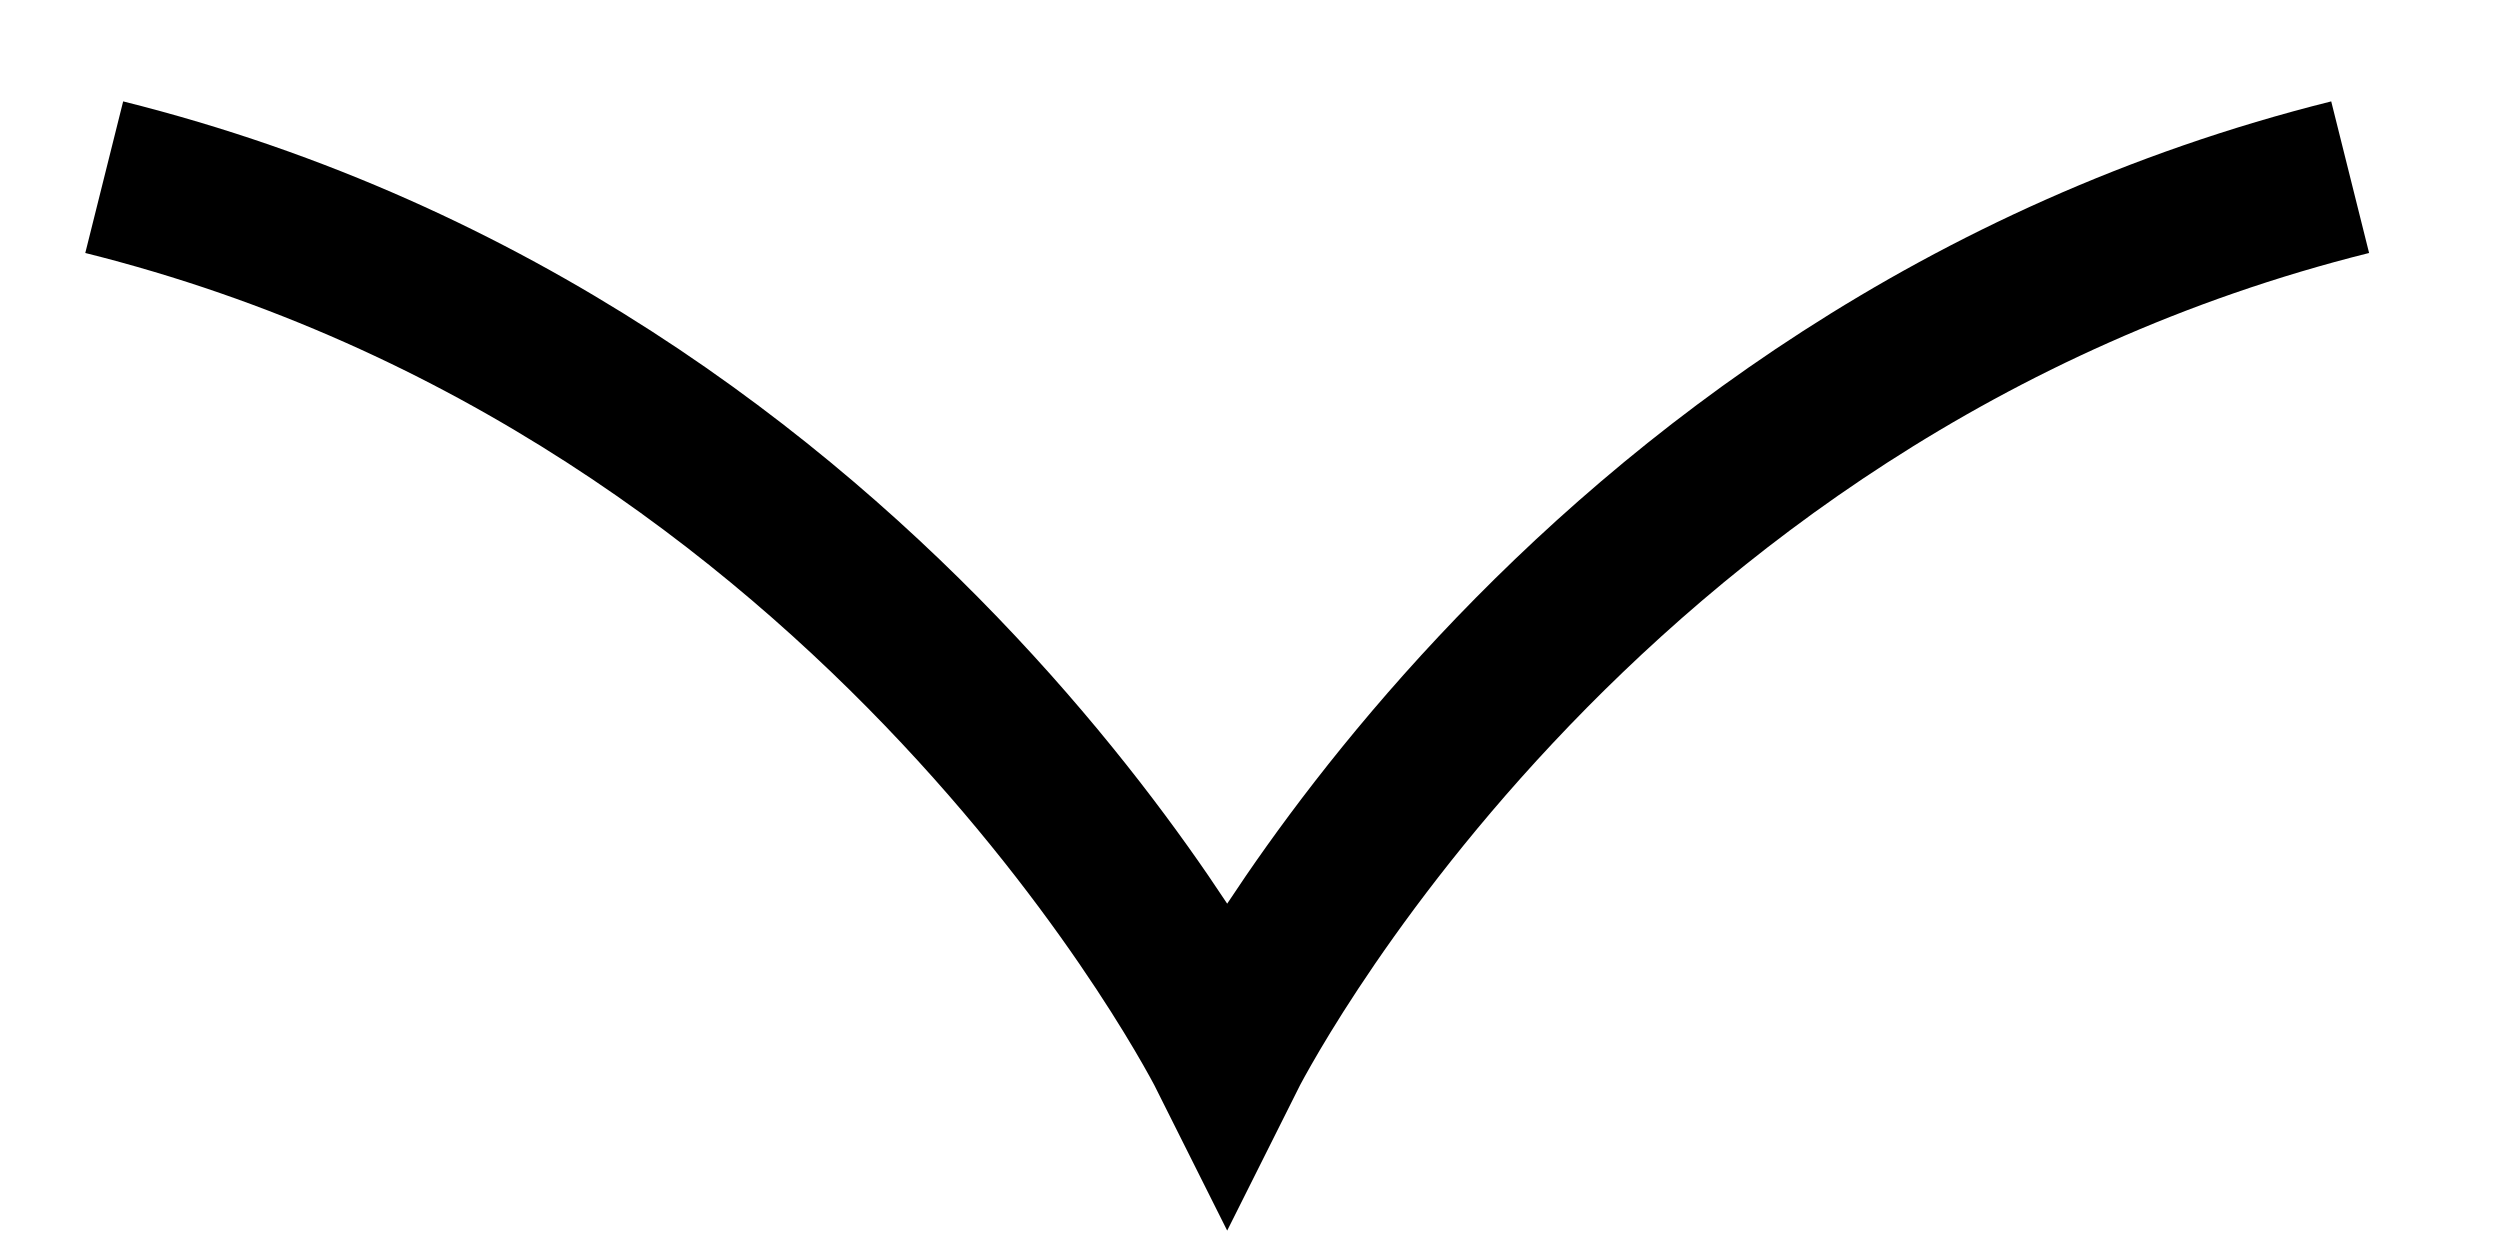 <svg width="16" height="8" viewBox="0 0 16 8" fill="none" xmlns="http://www.w3.org/2000/svg">
<path d="M15.041 1.134C10.042 2.383 7.854 6.758 7.854 6.758C7.854 6.758 5.666 2.383 0.667 1.134" stroke="black"/>
</svg>